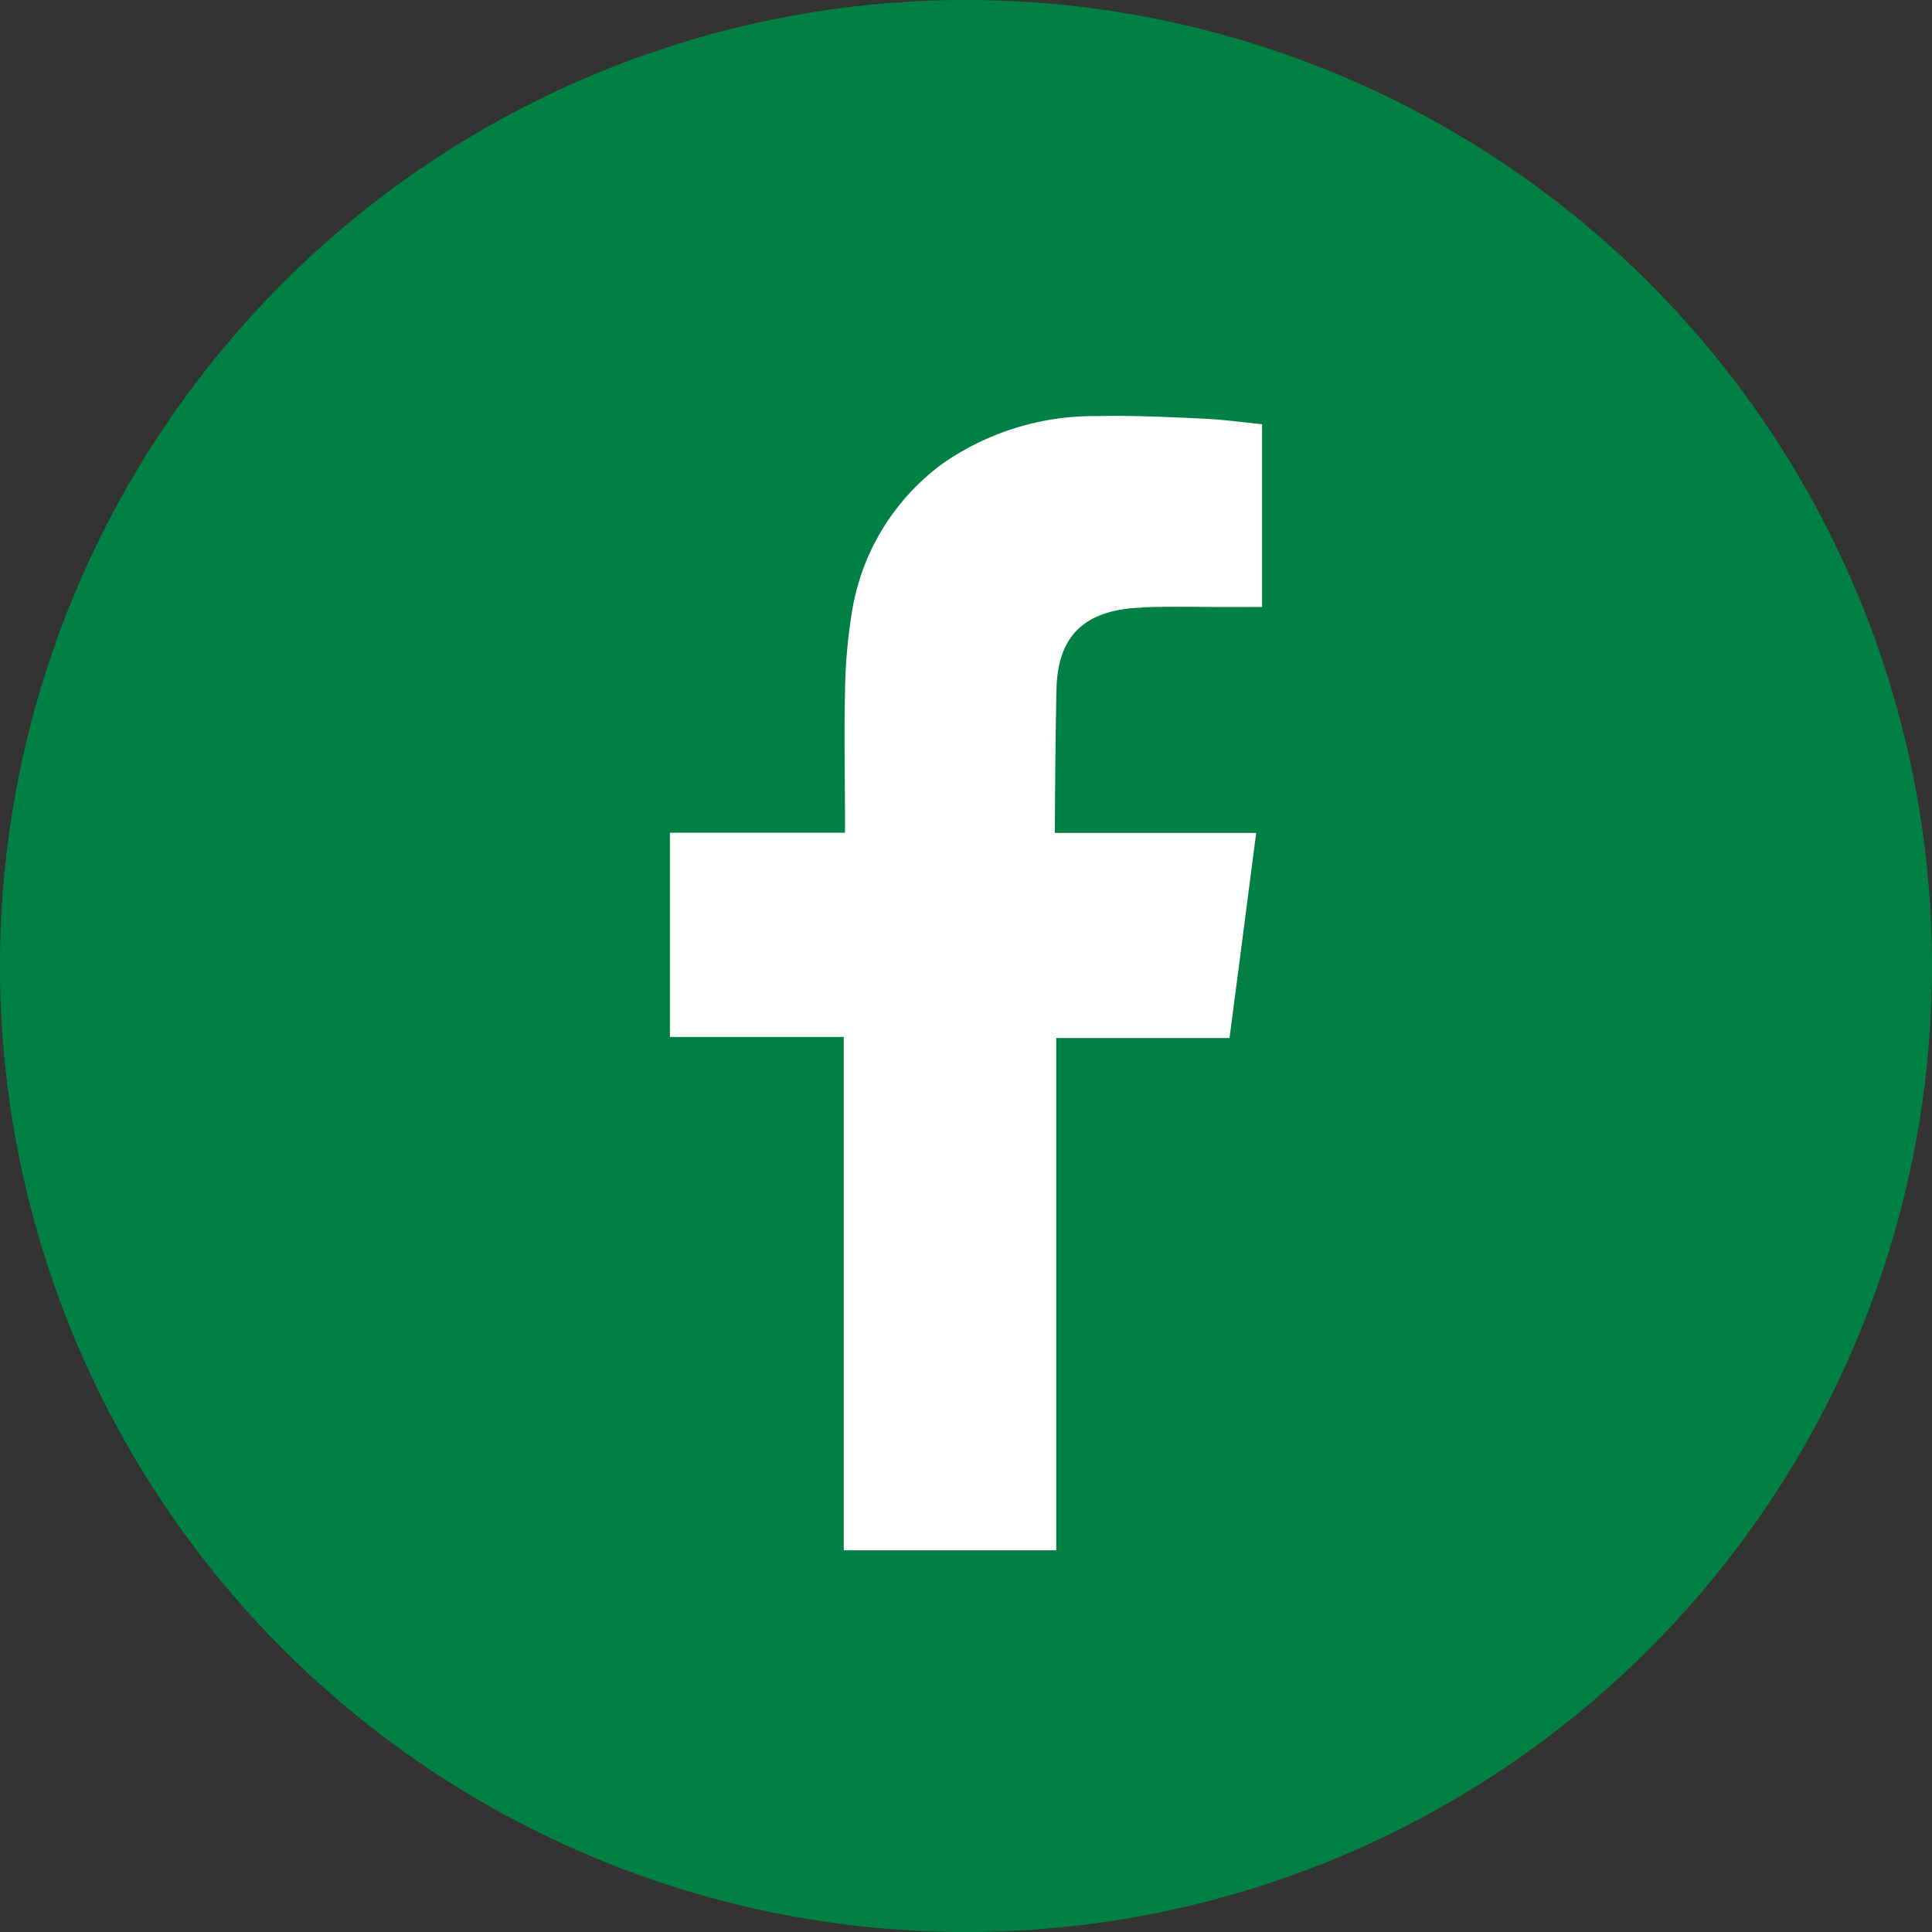 <svg xmlns="http://www.w3.org/2000/svg" width="35" height="35" viewBox="0 0 35 35">
  <rect x="0" y="0" width="35" height="35" fill="#333333" stroke="none"/>
  <g id="fb-icon" transform="translate(-1847 -157)">
    <path id="Pfad_19" data-name="Pfad 19" d="M35,17.5A17.5,17.5,0,1,1,17.5,0,17.5,17.5,0,0,1,35,17.5" transform="translate(1847 157)" fill="#008143"/>
    <path id="Pfad_20" data-name="Pfad 20" d="M17.126,8.789c.637-.021,1.273,0,1.911-.006H19.3V5.472c-.34-.034-.7-.084-1.052-.1-.653-.03-1.307-.062-1.959-.047a4.794,4.794,0,0,0-2.768.855,4.139,4.139,0,0,0-1.662,2.764,9.528,9.528,0,0,0-.115,1.421c-.018.743,0,1.485,0,2.228v.279H8.572v3.7h3.15v9.3h3.849v-9.28H18.71c.161-1.23.319-2.448.483-3.716h-.705c-.893,0-2.943,0-2.943,0s.01-1.832.031-2.628c.031-1.09.677-1.423,1.55-1.454" transform="translate(1850.564 159.213)" fill="#fff" fill-rule="evenodd"/>
  </g>
</svg>
